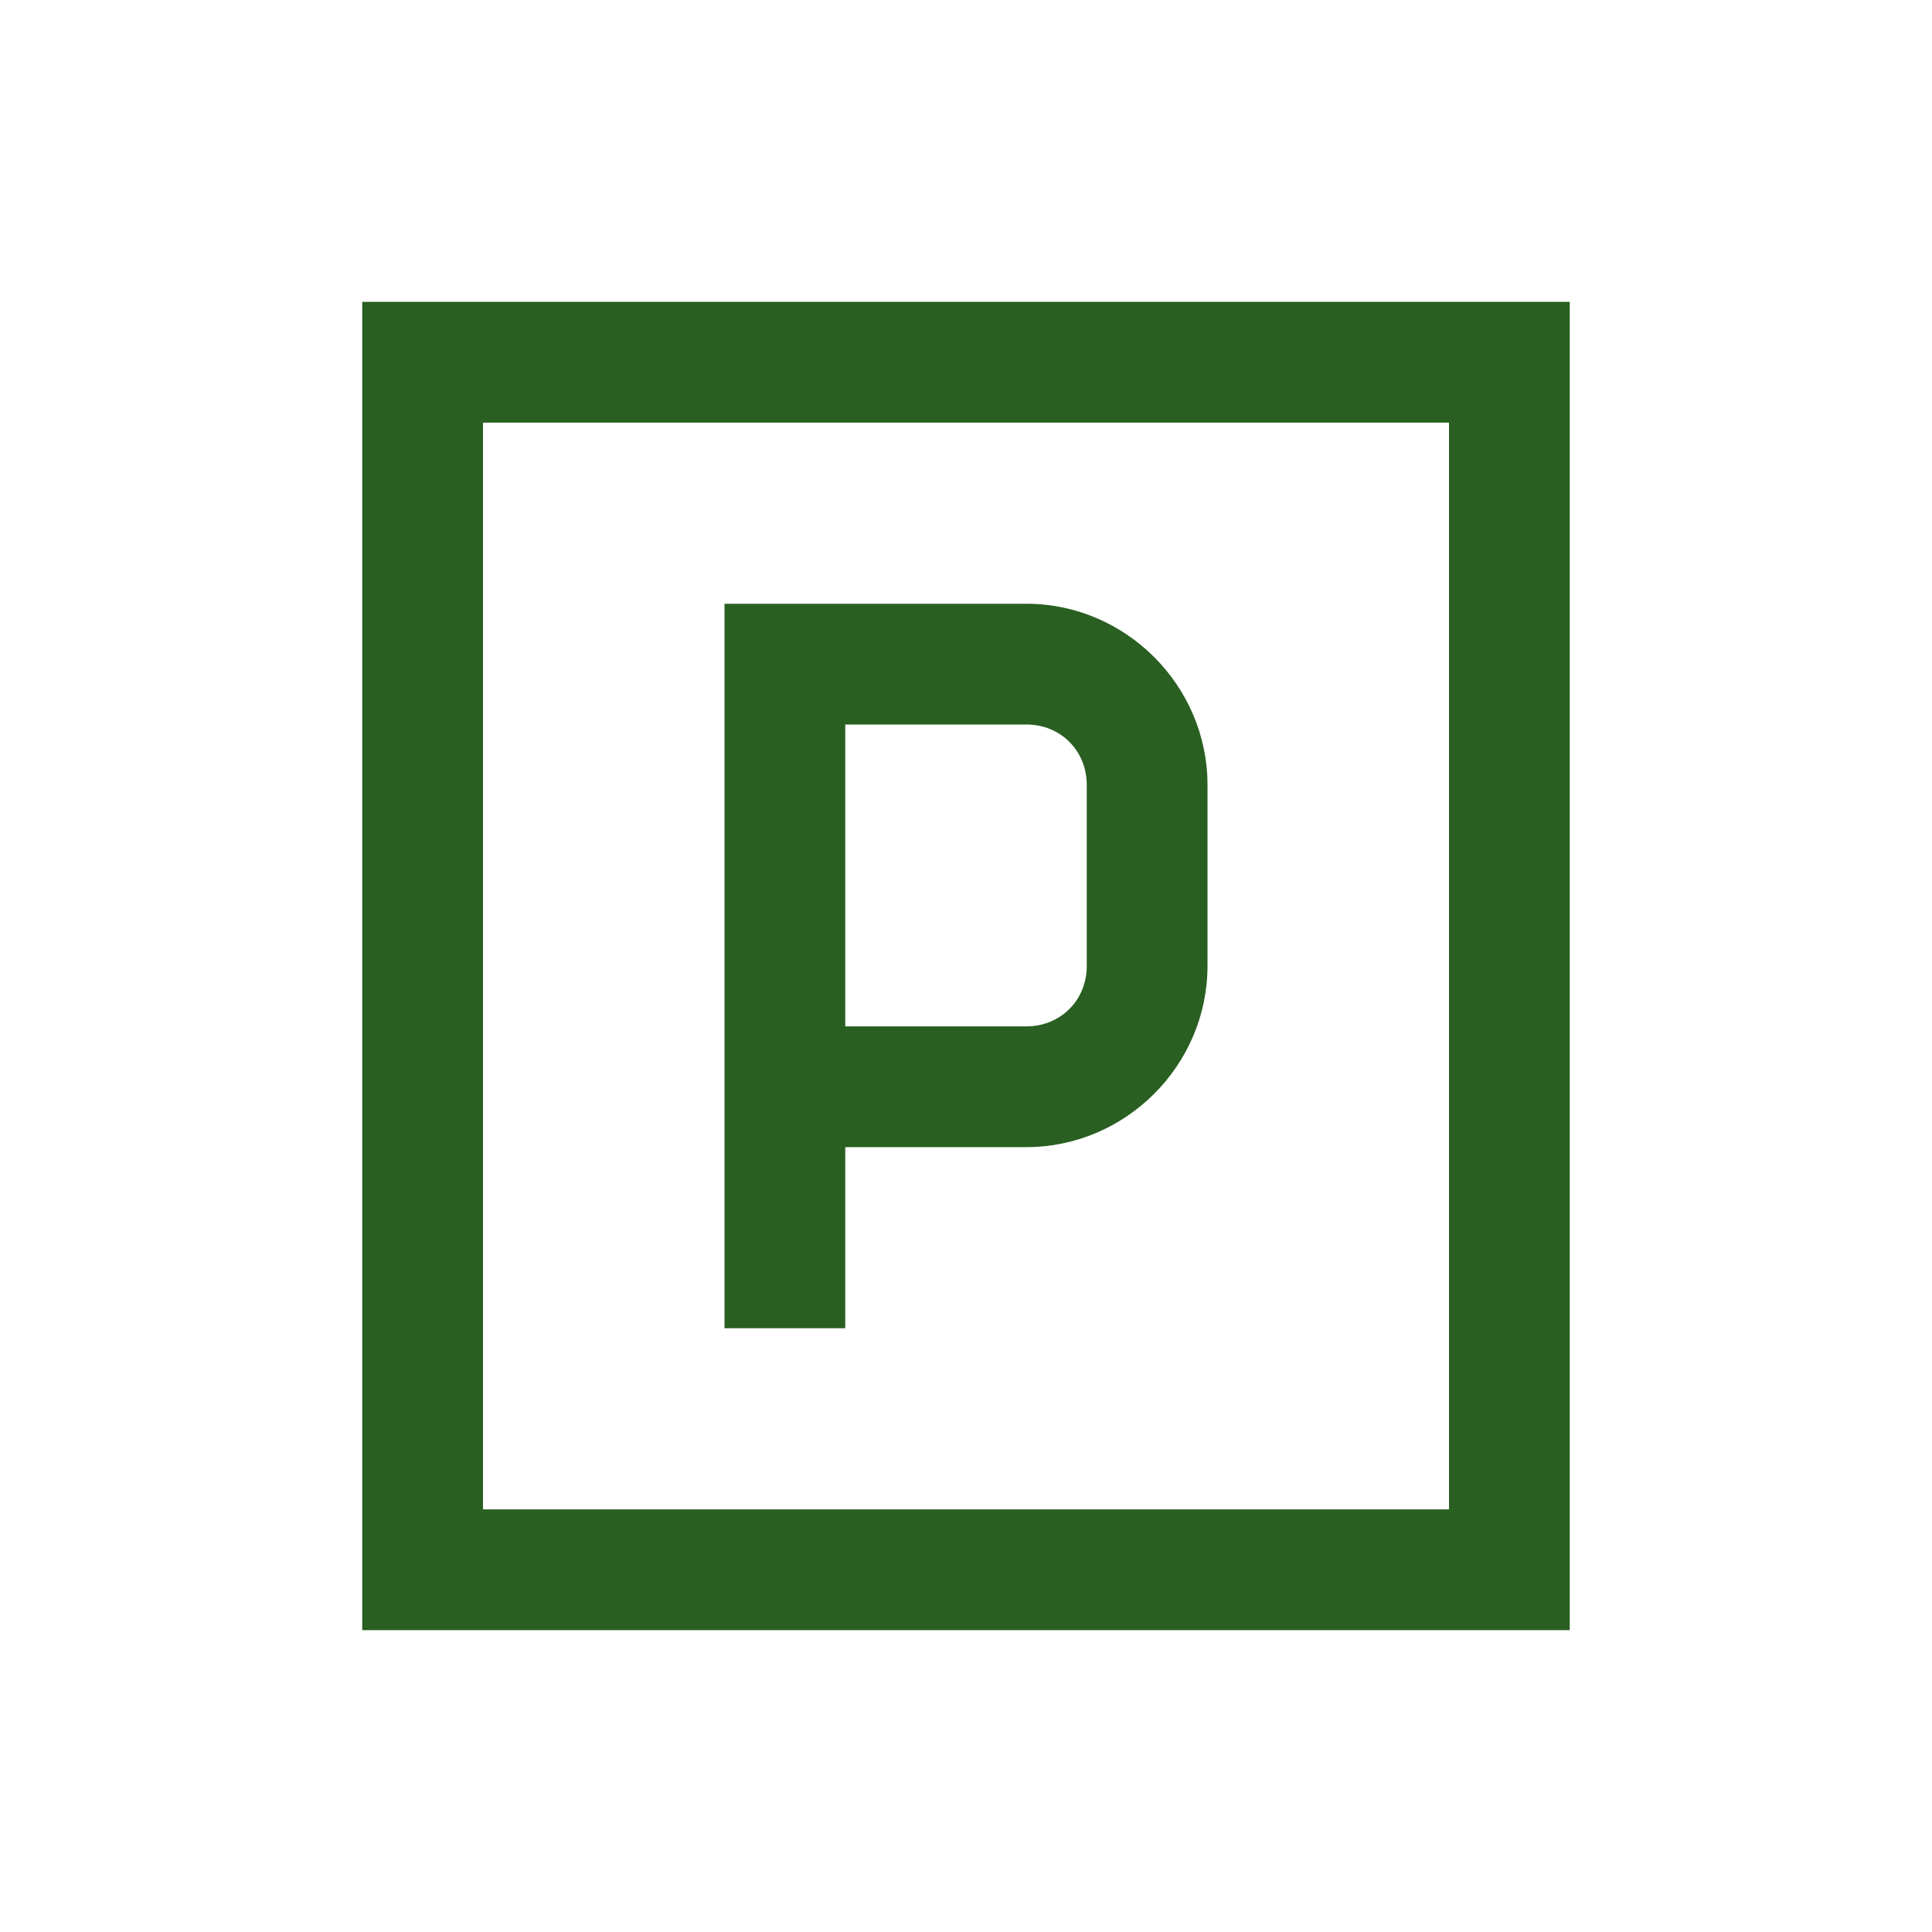 <svg width="72" height="72" viewBox="0 0 72 72" fill="none" xmlns="http://www.w3.org/2000/svg">
<path d="M13.5 11.25V60.75H58.5V11.25H13.5ZM18 15.75H54V56.25H18V15.75ZM27 22.5V49.5H31.5V42.75H38.25C41.95 42.75 45 39.7 45 36V29.25C45 25.55 41.95 22.5 38.25 22.5H27ZM31.5 27H38.25C39.524 27 40.5 27.976 40.5 29.25V36C40.5 37.274 39.524 38.25 38.25 38.25H31.5V27Z" fill="#295F21"/>
</svg>
